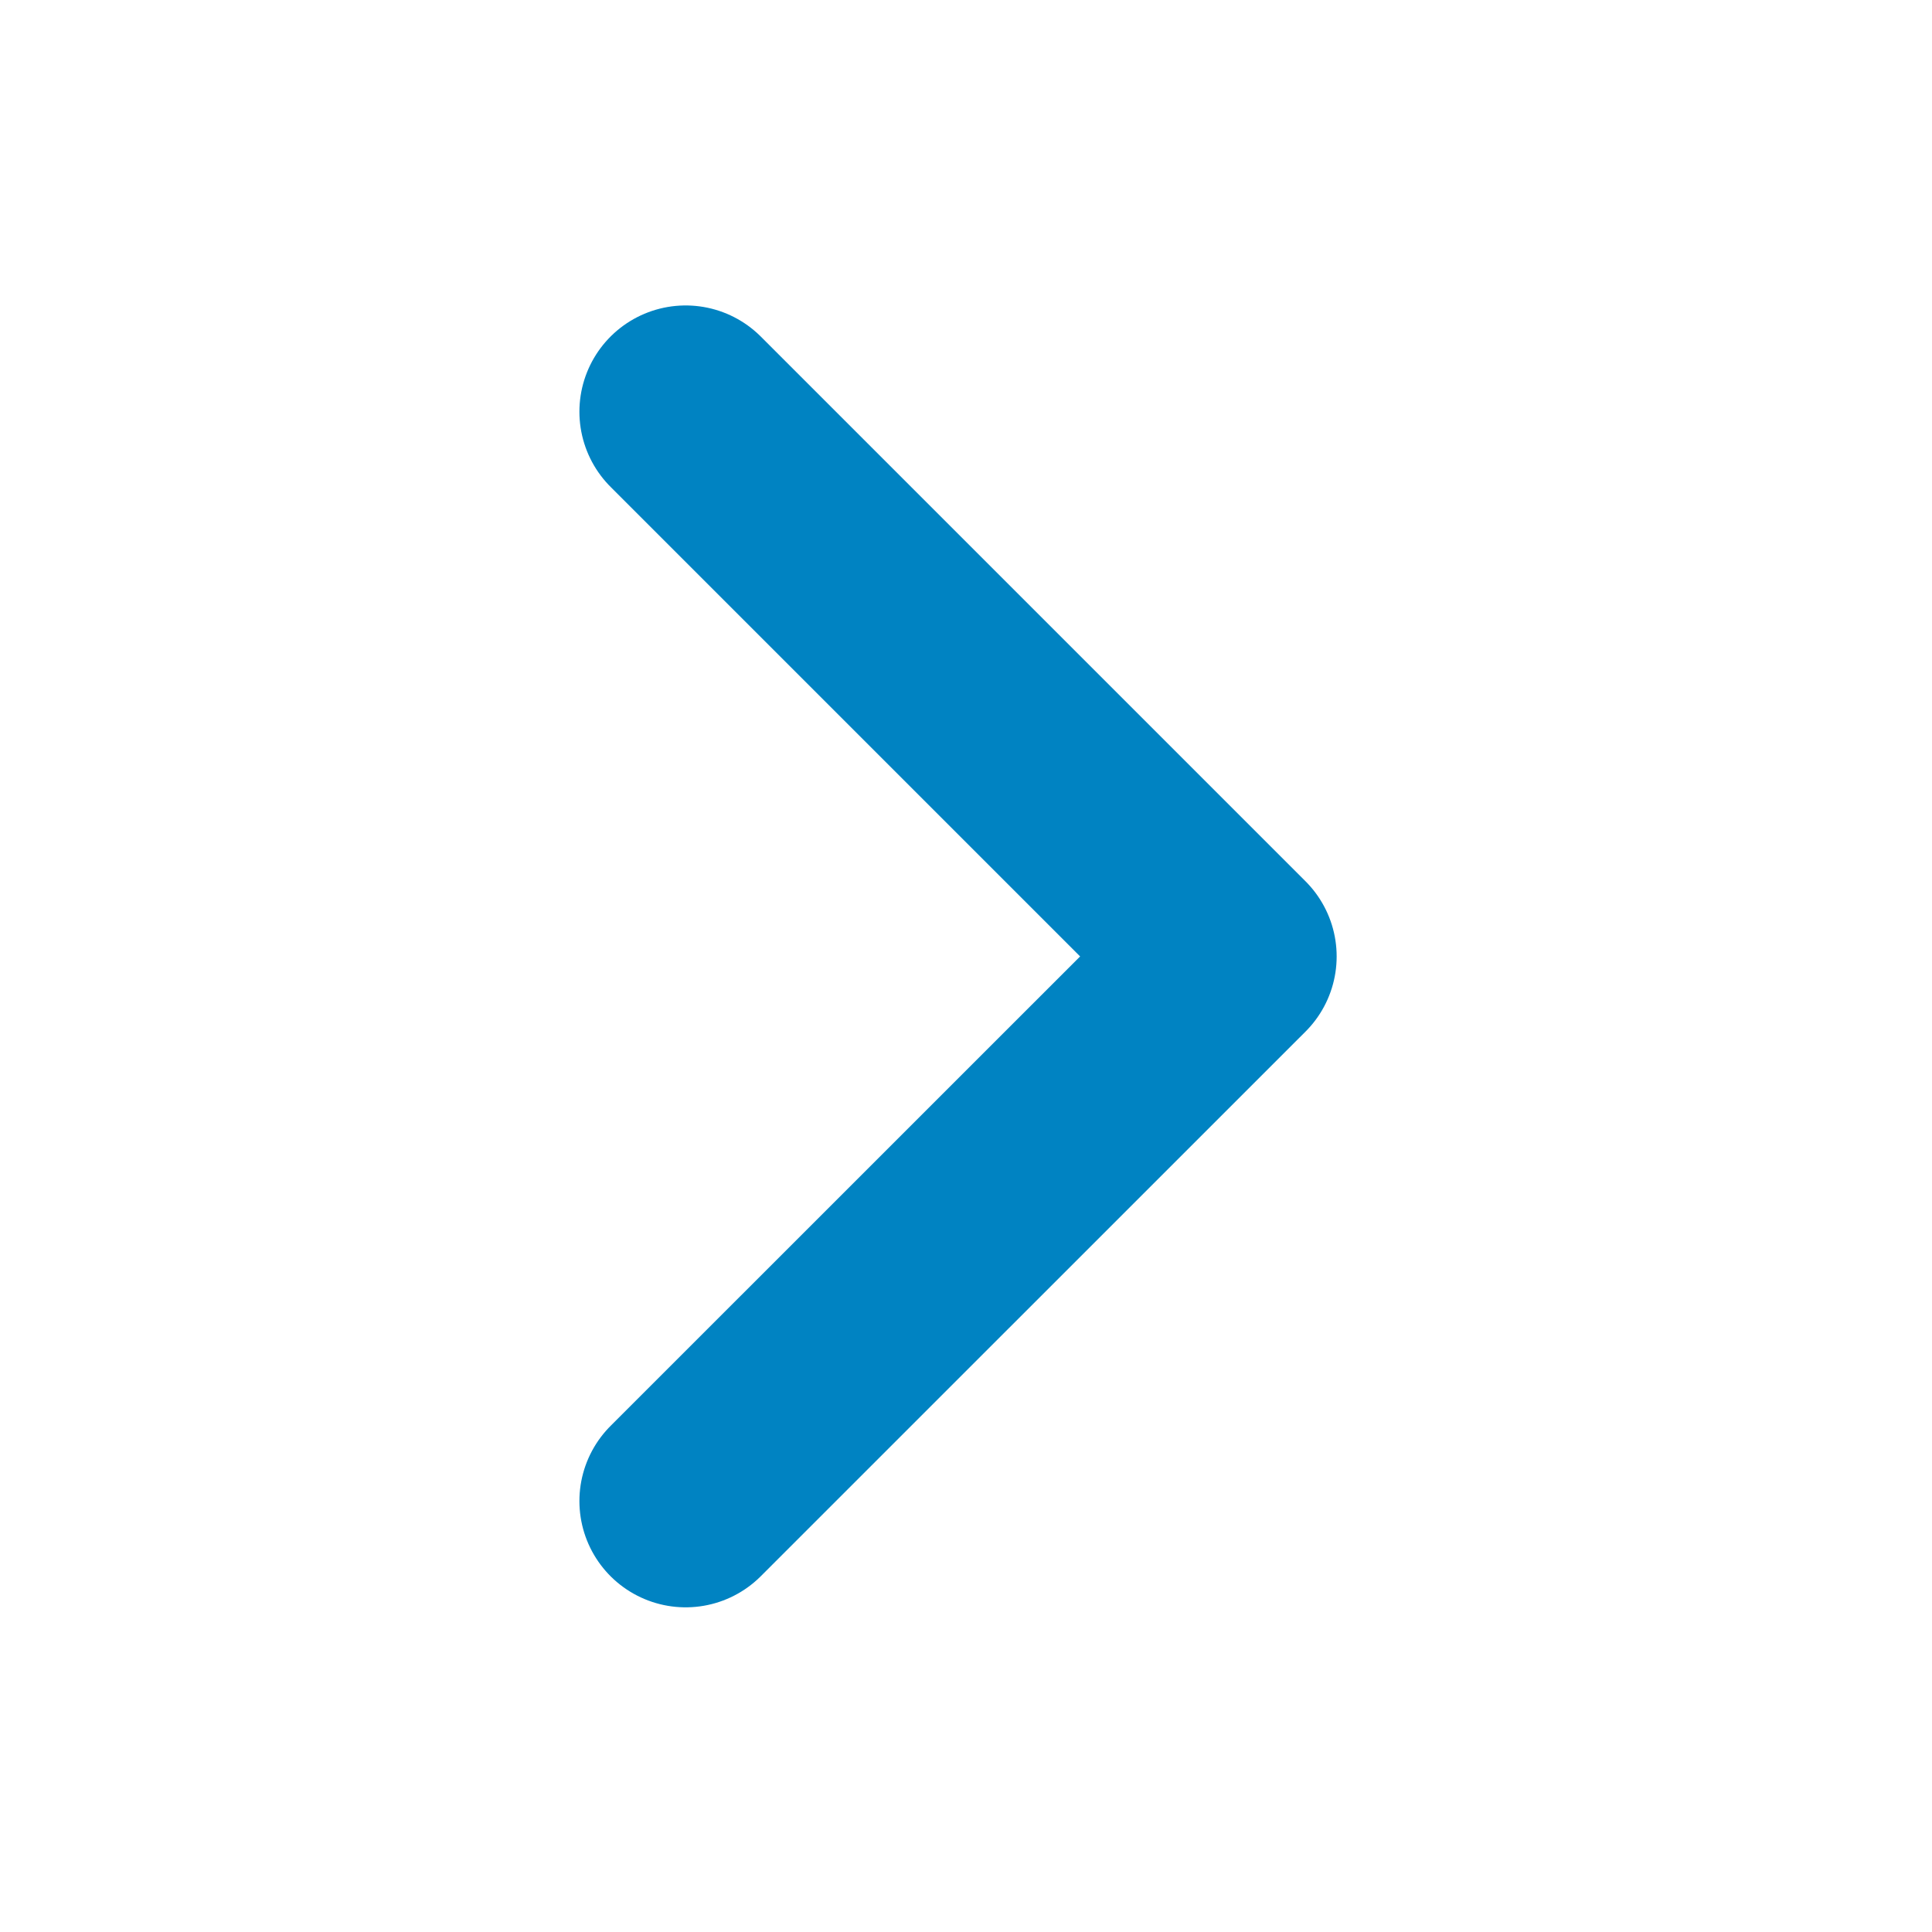 <svg fill="none" height="20" viewBox="0 0 20 20" width="20" xmlns="http://www.w3.org/2000/svg"><path d="m7.098 4.262 5.639 5.639-5.639 5.638" stroke="#0083c2" stroke-linecap="round" stroke-linejoin="round" stroke-width="2.2"/></svg>
